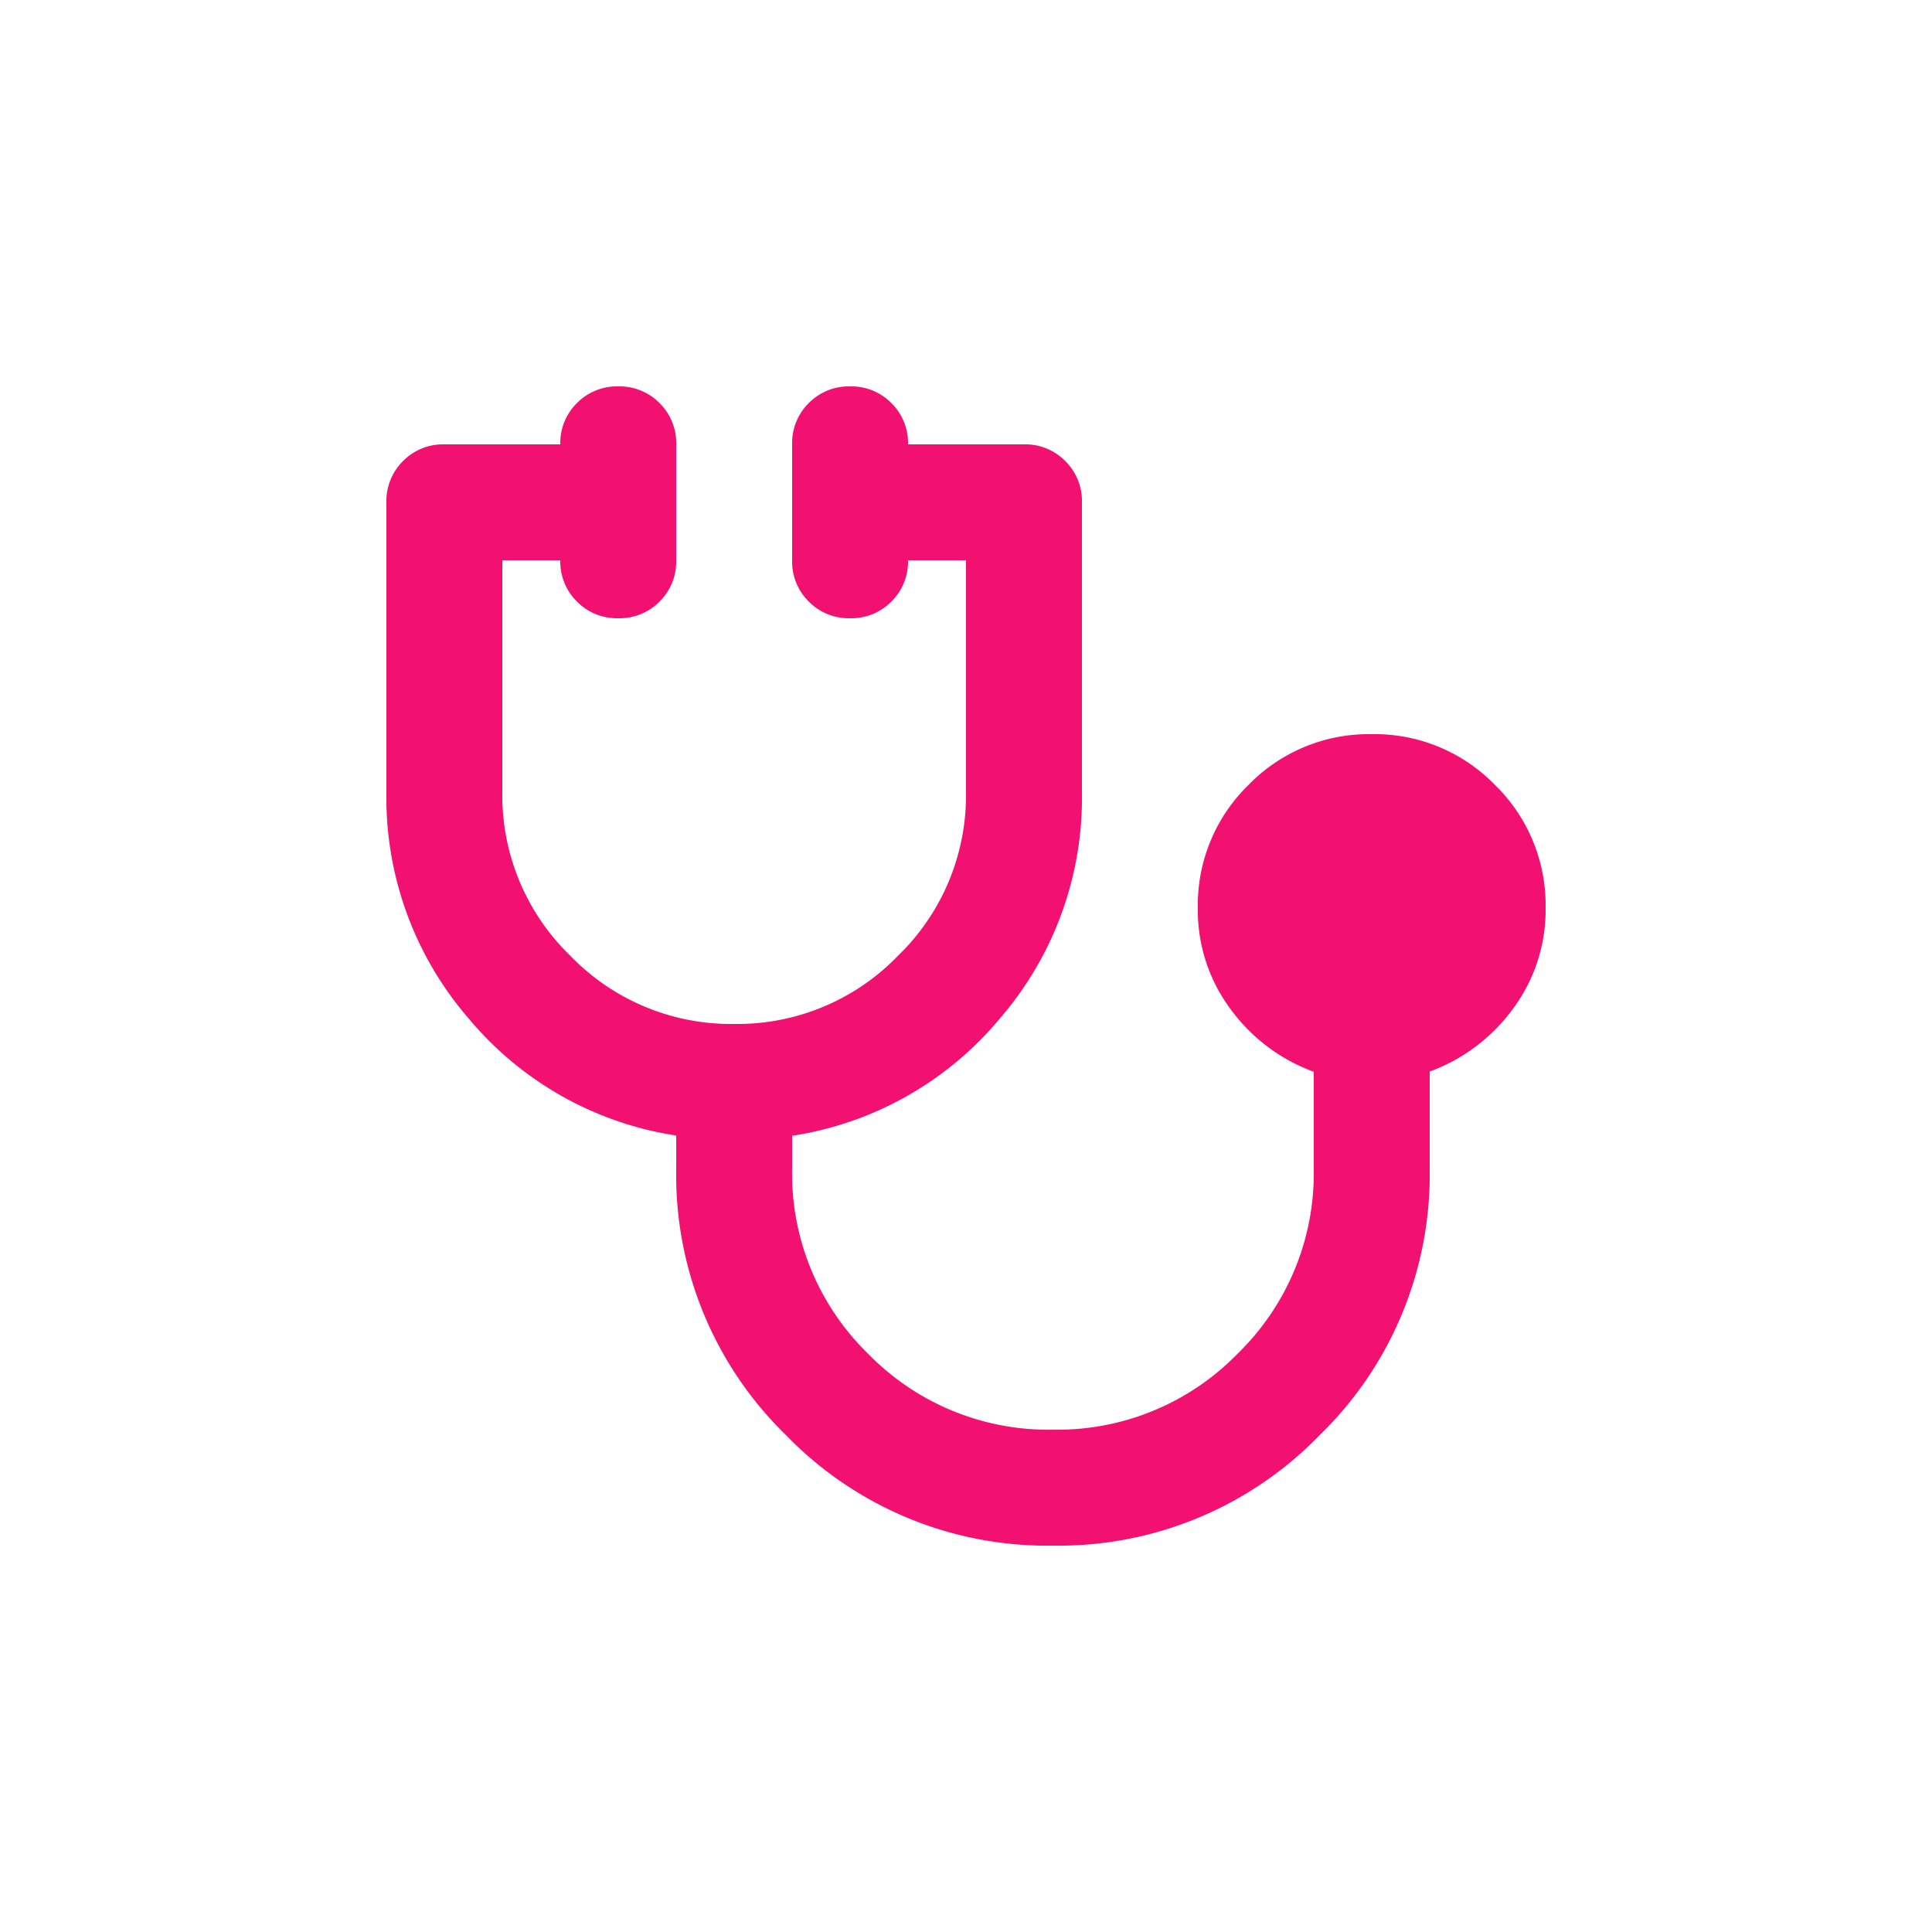<svg xmlns="http://www.w3.org/2000/svg" width="40" height="40" viewBox="0 0 40 40">
  <g id="Group_46122" data-name="Group 46122" transform="translate(-427 -8764)">
    <rect id="Rectangle_7494" data-name="Rectangle 7494" width="40" height="40" transform="translate(427 8764)" fill="none"/>
    <path id="stethoscope_24dp_666666_FILL1_wght400_GRAD0_opsz24" d="M93.8-856a7.518,7.518,0,0,1-5.52-2.28A7.519,7.519,0,0,1,86-863.8v-.69a6.96,6.96,0,0,1-4.29-2.415A6.986,6.986,0,0,1,80-871.6v-6a1.161,1.161,0,0,1,.345-.855,1.161,1.161,0,0,1,.855-.345h2.4a1.161,1.161,0,0,1,.345-.855A1.161,1.161,0,0,1,84.8-880a1.161,1.161,0,0,1,.855.345A1.161,1.161,0,0,1,86-878.8v2.4a1.161,1.161,0,0,1-.345.855,1.161,1.161,0,0,1-.855.345,1.161,1.161,0,0,1-.855-.345,1.161,1.161,0,0,1-.345-.855H82.4v4.8a4.622,4.622,0,0,0,1.41,3.39,4.622,4.622,0,0,0,3.39,1.41,4.622,4.622,0,0,0,3.39-1.41A4.622,4.622,0,0,0,92-871.6v-4.8H90.8a1.161,1.161,0,0,1-.345.855,1.161,1.161,0,0,1-.855.345,1.161,1.161,0,0,1-.855-.345,1.161,1.161,0,0,1-.345-.855v-2.4a1.161,1.161,0,0,1,.345-.855A1.161,1.161,0,0,1,89.6-880a1.161,1.161,0,0,1,.855.345,1.161,1.161,0,0,1,.345.855h2.4a1.161,1.161,0,0,1,.855.345,1.161,1.161,0,0,1,.345.855v6a6.986,6.986,0,0,1-1.71,4.7,6.96,6.96,0,0,1-4.29,2.415v.69a5.208,5.208,0,0,0,1.575,3.825A5.208,5.208,0,0,0,93.8-858.4a5.208,5.208,0,0,0,3.825-1.575A5.208,5.208,0,0,0,99.2-863.8v-2.01a3.708,3.708,0,0,1-1.725-1.3A3.422,3.422,0,0,1,96.8-869.2a3.472,3.472,0,0,1,1.05-2.55,3.472,3.472,0,0,1,2.55-1.05,3.472,3.472,0,0,1,2.55,1.05A3.472,3.472,0,0,1,104-869.2a3.422,3.422,0,0,1-.675,2.085,3.708,3.708,0,0,1-1.725,1.3v2.01a7.519,7.519,0,0,1-2.28,5.52A7.518,7.518,0,0,1,93.8-856Z" transform="translate(355 9652)" fill="#f21070"/>
  </g>
</svg>
